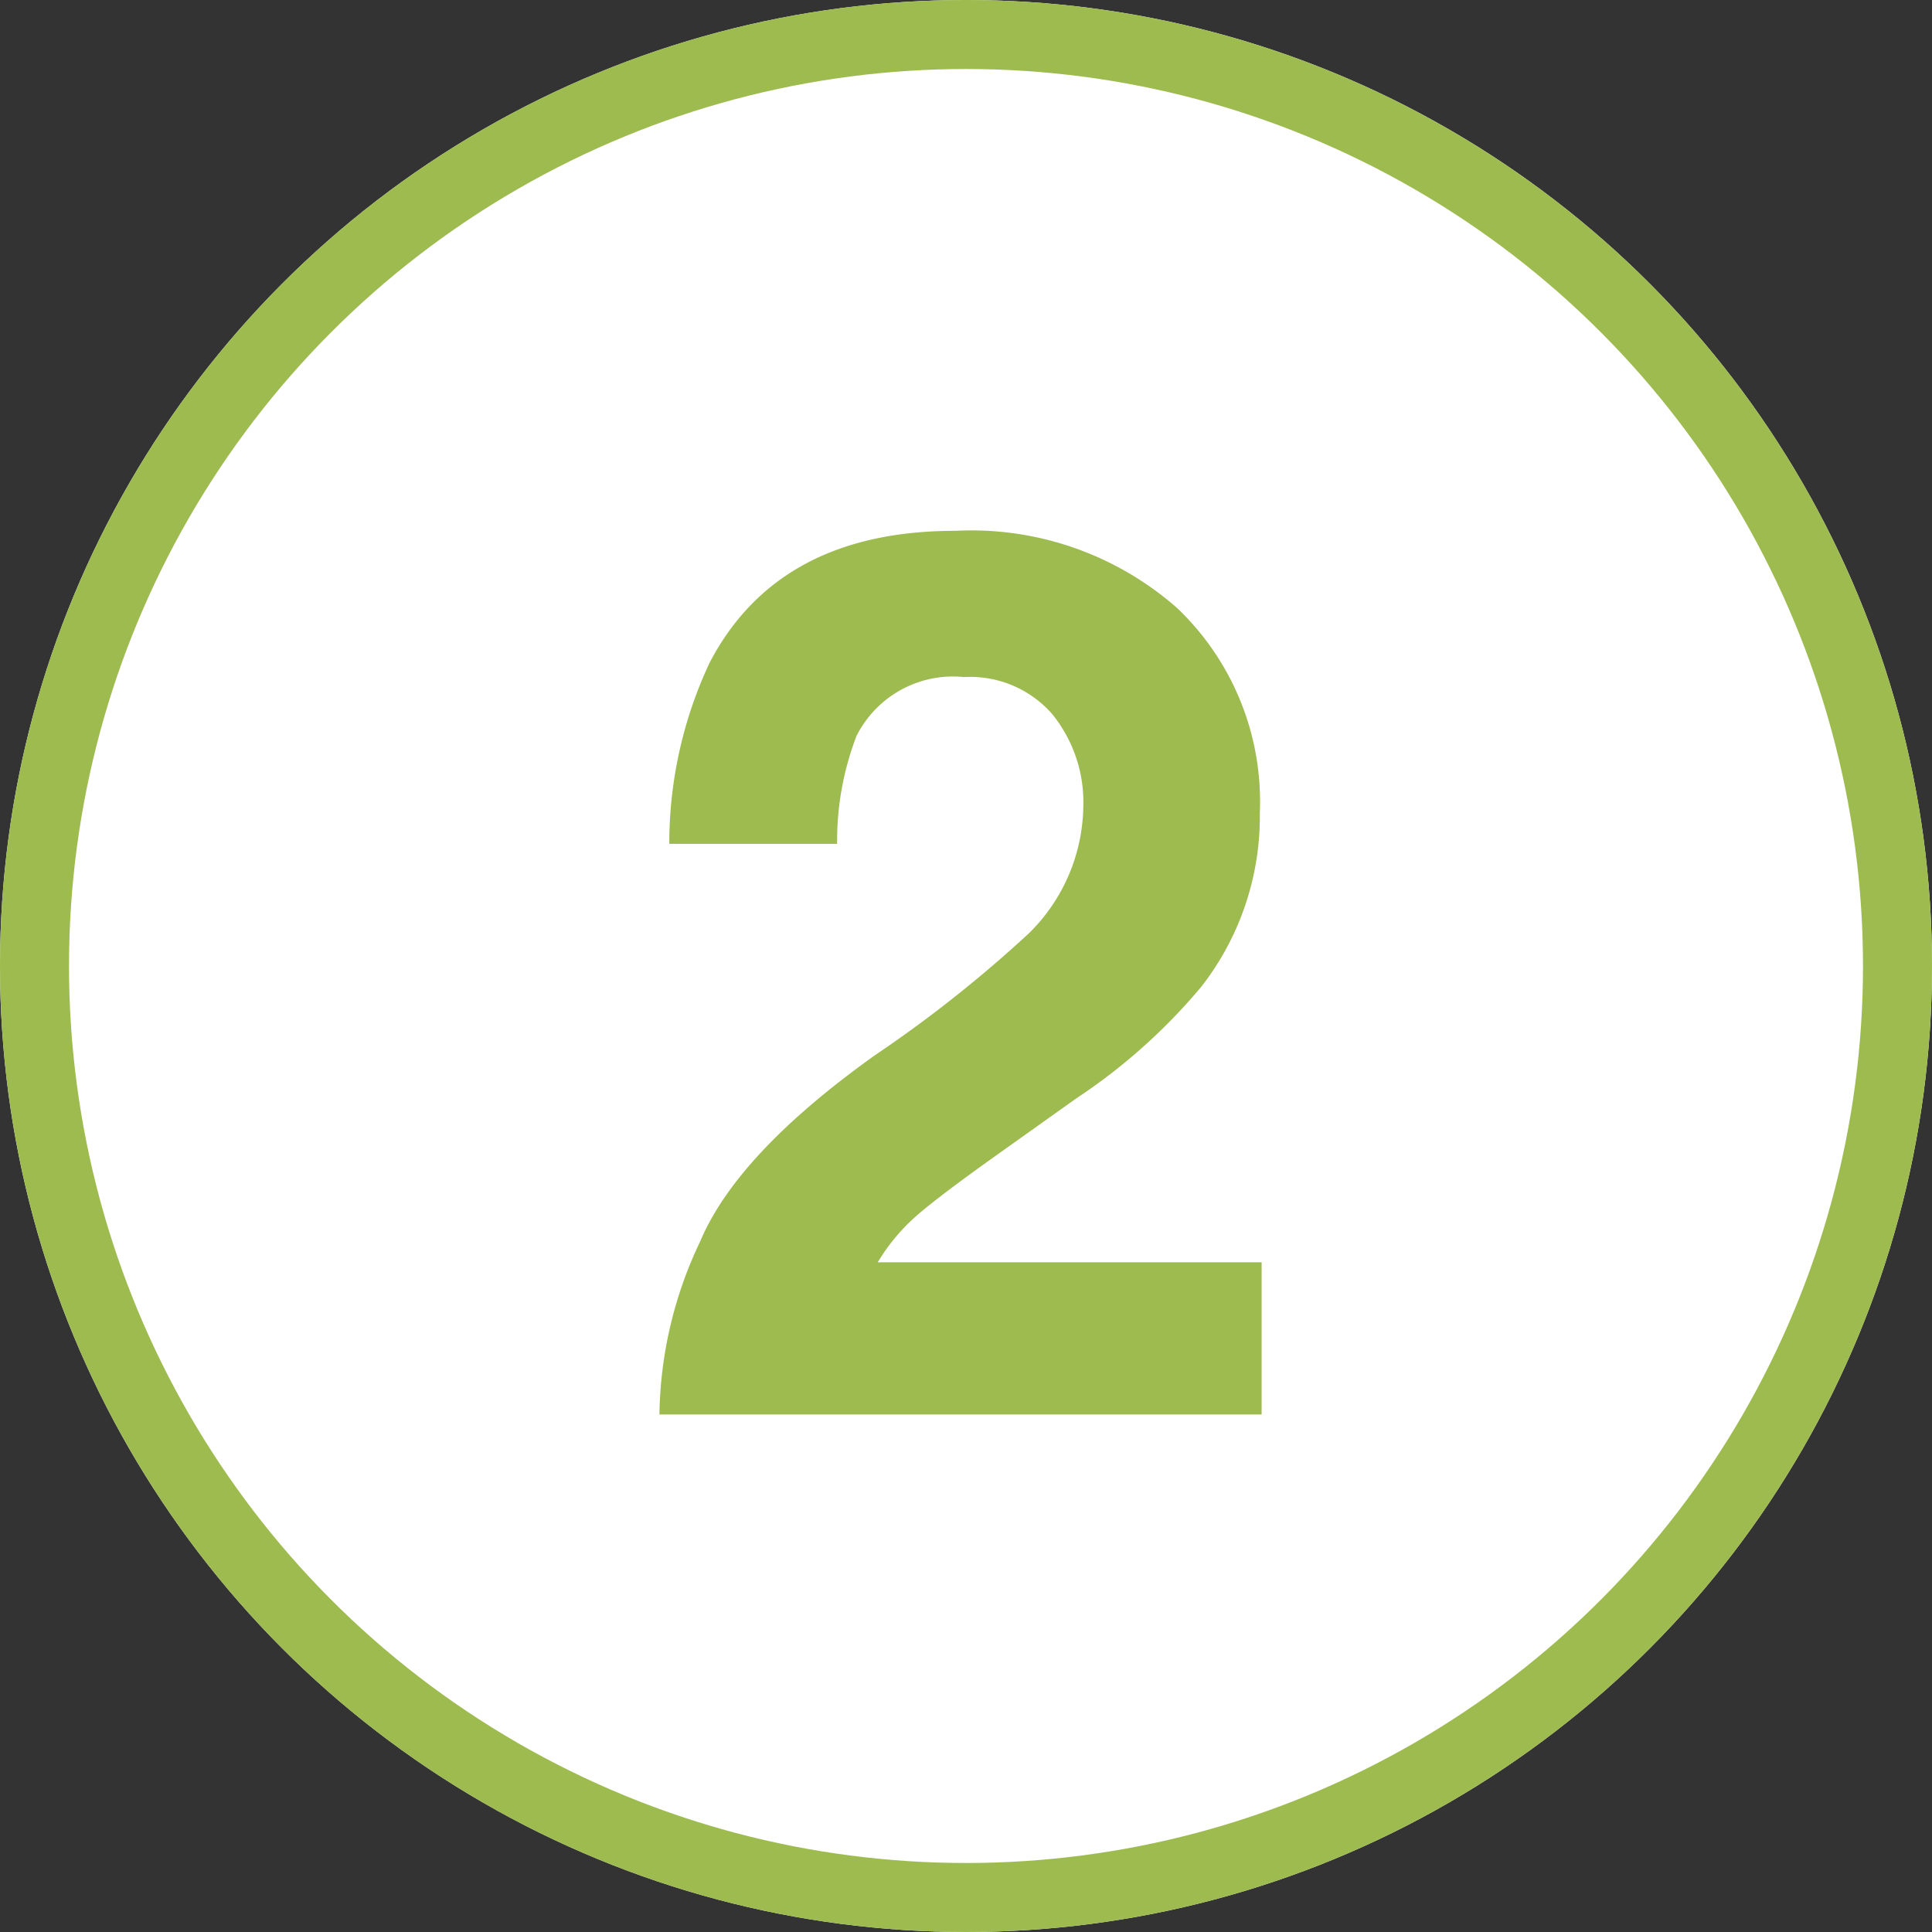 <svg xmlns="http://www.w3.org/2000/svg" width="56" height="56" viewBox="0 0 56 56">
  <rect x="0" y="0" width="56" height="56" fill="#333333" stroke="none"/>
  <g id="グループ_458" data-name="グループ 458" transform="translate(-817 -6049)">
    <g id="楕円形_93" data-name="楕円形 93" transform="translate(817 6049)" fill="#fff" stroke="#9dbb4f" stroke-width="2">
      <circle cx="28" cy="28" r="28" stroke="none"/>
      <circle cx="28" cy="28" r="27" fill="none"/>
    </g>
    <path id="パス_857" data-name="パス 857" d="M-8.886,0A11.977,11.977,0,0,1-7.708-5.01q1.072-2.549,5.063-5.4a37.125,37.125,0,0,0,4.482-3.551A5.248,5.248,0,0,0,3.4-17.613,4.05,4.05,0,0,0,2.5-20.3,3.157,3.157,0,0,0-.062-21.375,3.13,3.13,0,0,0-3.173-19.67a8.456,8.456,0,0,0-.562,3.129H-8.6A12.314,12.314,0,0,1-7.427-21.8q2-3.814,7.119-3.814A9.027,9.027,0,0,1,6.126-23.37a7.75,7.75,0,0,1,2.391,5.933A8.032,8.032,0,0,1,6.829-12.41,16.812,16.812,0,0,1,3.19-9.158l-2,1.424Q-.694-6.4-1.389-5.8A5.666,5.666,0,0,0-2.558-4.412H8.569V0Z" transform="translate(845 6090)" fill="#9dbb4f"/>
  </g>
</svg>
